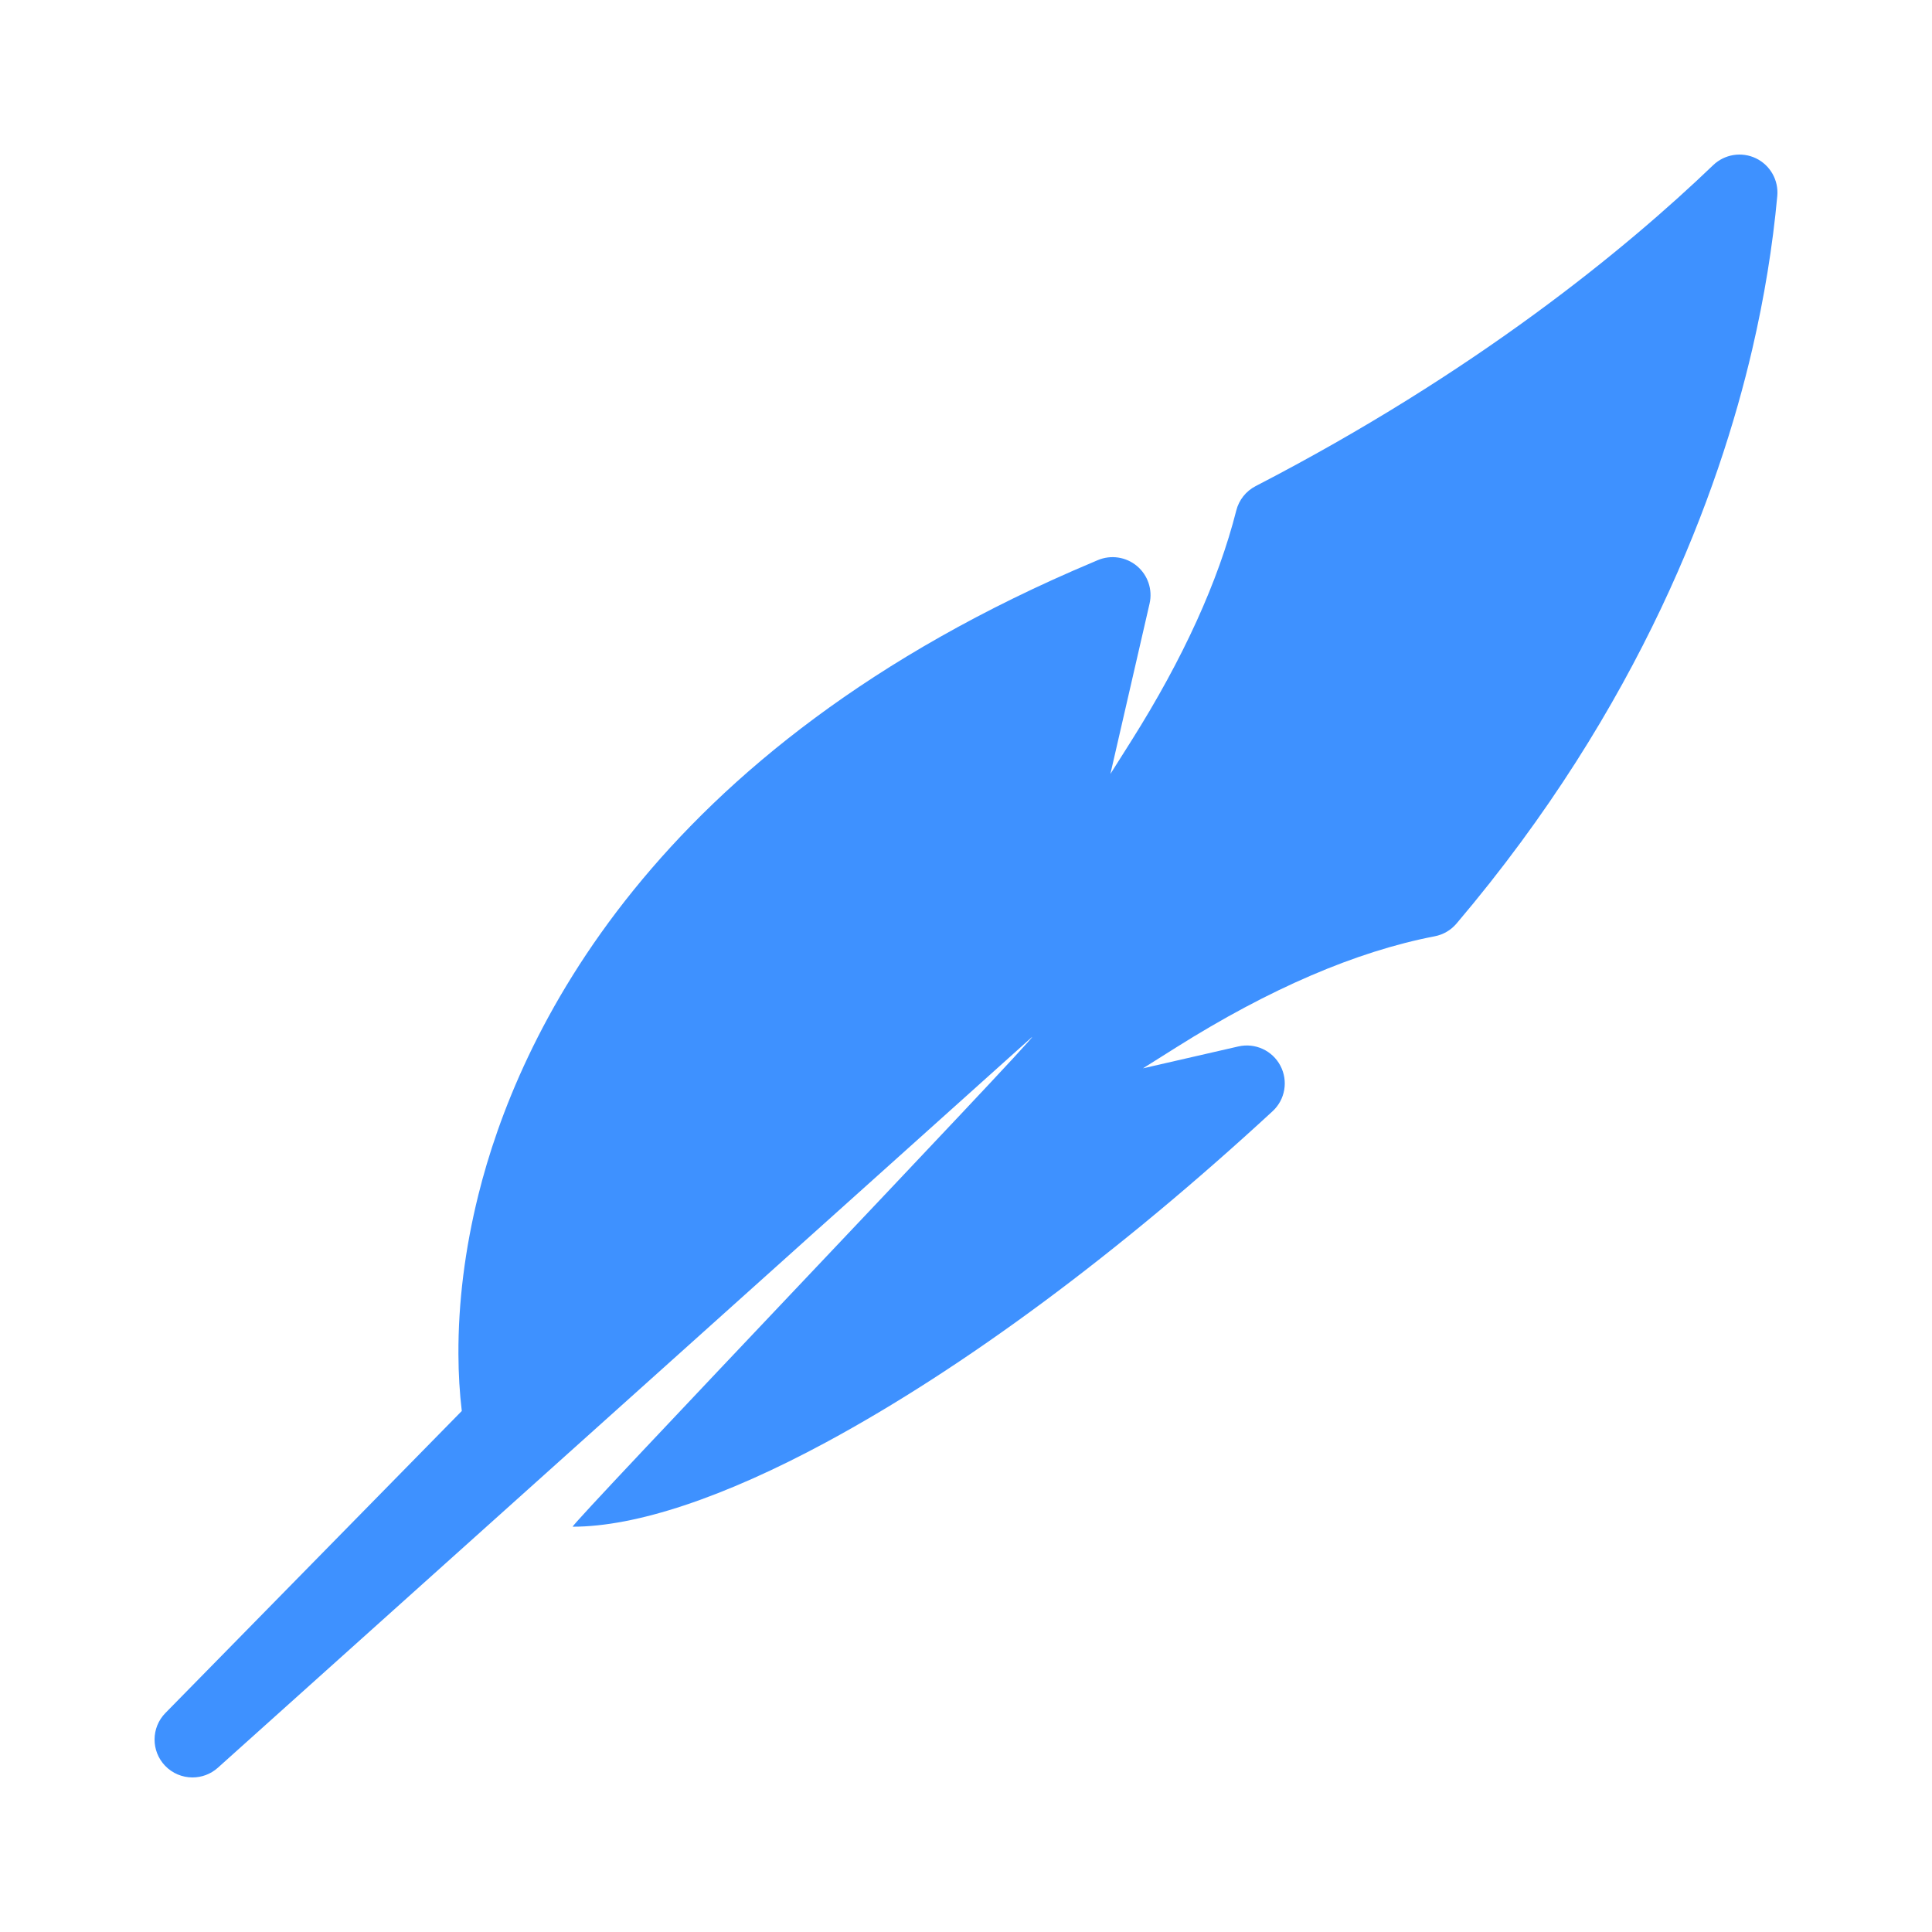 <?xml version="1.0" encoding="UTF-8"?> <svg xmlns="http://www.w3.org/2000/svg" width="50" height="50" viewBox="0 0 50 50" fill="none"><path d="M45.444 4.097C45.075 3.92 44.634 3.99 44.338 4.273C42.084 6.435 38.199 9.632 32.495 12.581C32.246 12.71 32.064 12.939 31.995 13.211C31.529 15.048 30.616 17.052 29.281 19.169L28.737 20.03L29.751 15.62C29.833 15.26 29.707 14.885 29.424 14.648C29.141 14.411 28.749 14.353 28.409 14.497L28.292 14.547C16.784 19.387 13.383 26.885 12.38 30.924C12.032 32.325 11.858 33.713 11.864 35.049C11.866 35.565 11.896 36.056 11.951 36.516L4.281 44.332C3.91 44.71 3.906 45.314 4.272 45.697C4.464 45.898 4.723 46 4.982 46C5.216 46 5.45 45.917 5.637 45.75L26.712 26.835C26.815 26.842 14.712 39.511 14.821 39.511C16.464 39.511 18.733 38.754 21.384 37.324C24.957 35.394 28.952 32.432 32.934 28.759C33.261 28.458 33.344 27.974 33.136 27.58C32.929 27.187 32.482 26.982 32.048 27.082L29.58 27.648L30.443 27.105C32.85 25.589 35.1 24.622 37.131 24.231C37.35 24.189 37.549 24.073 37.694 23.902C42.471 18.274 44.493 12.713 45.348 9.04C45.659 7.704 45.877 6.369 45.996 5.071C46.033 4.663 45.813 4.275 45.444 4.097Z" fill="#3E91FF"></path></svg> 